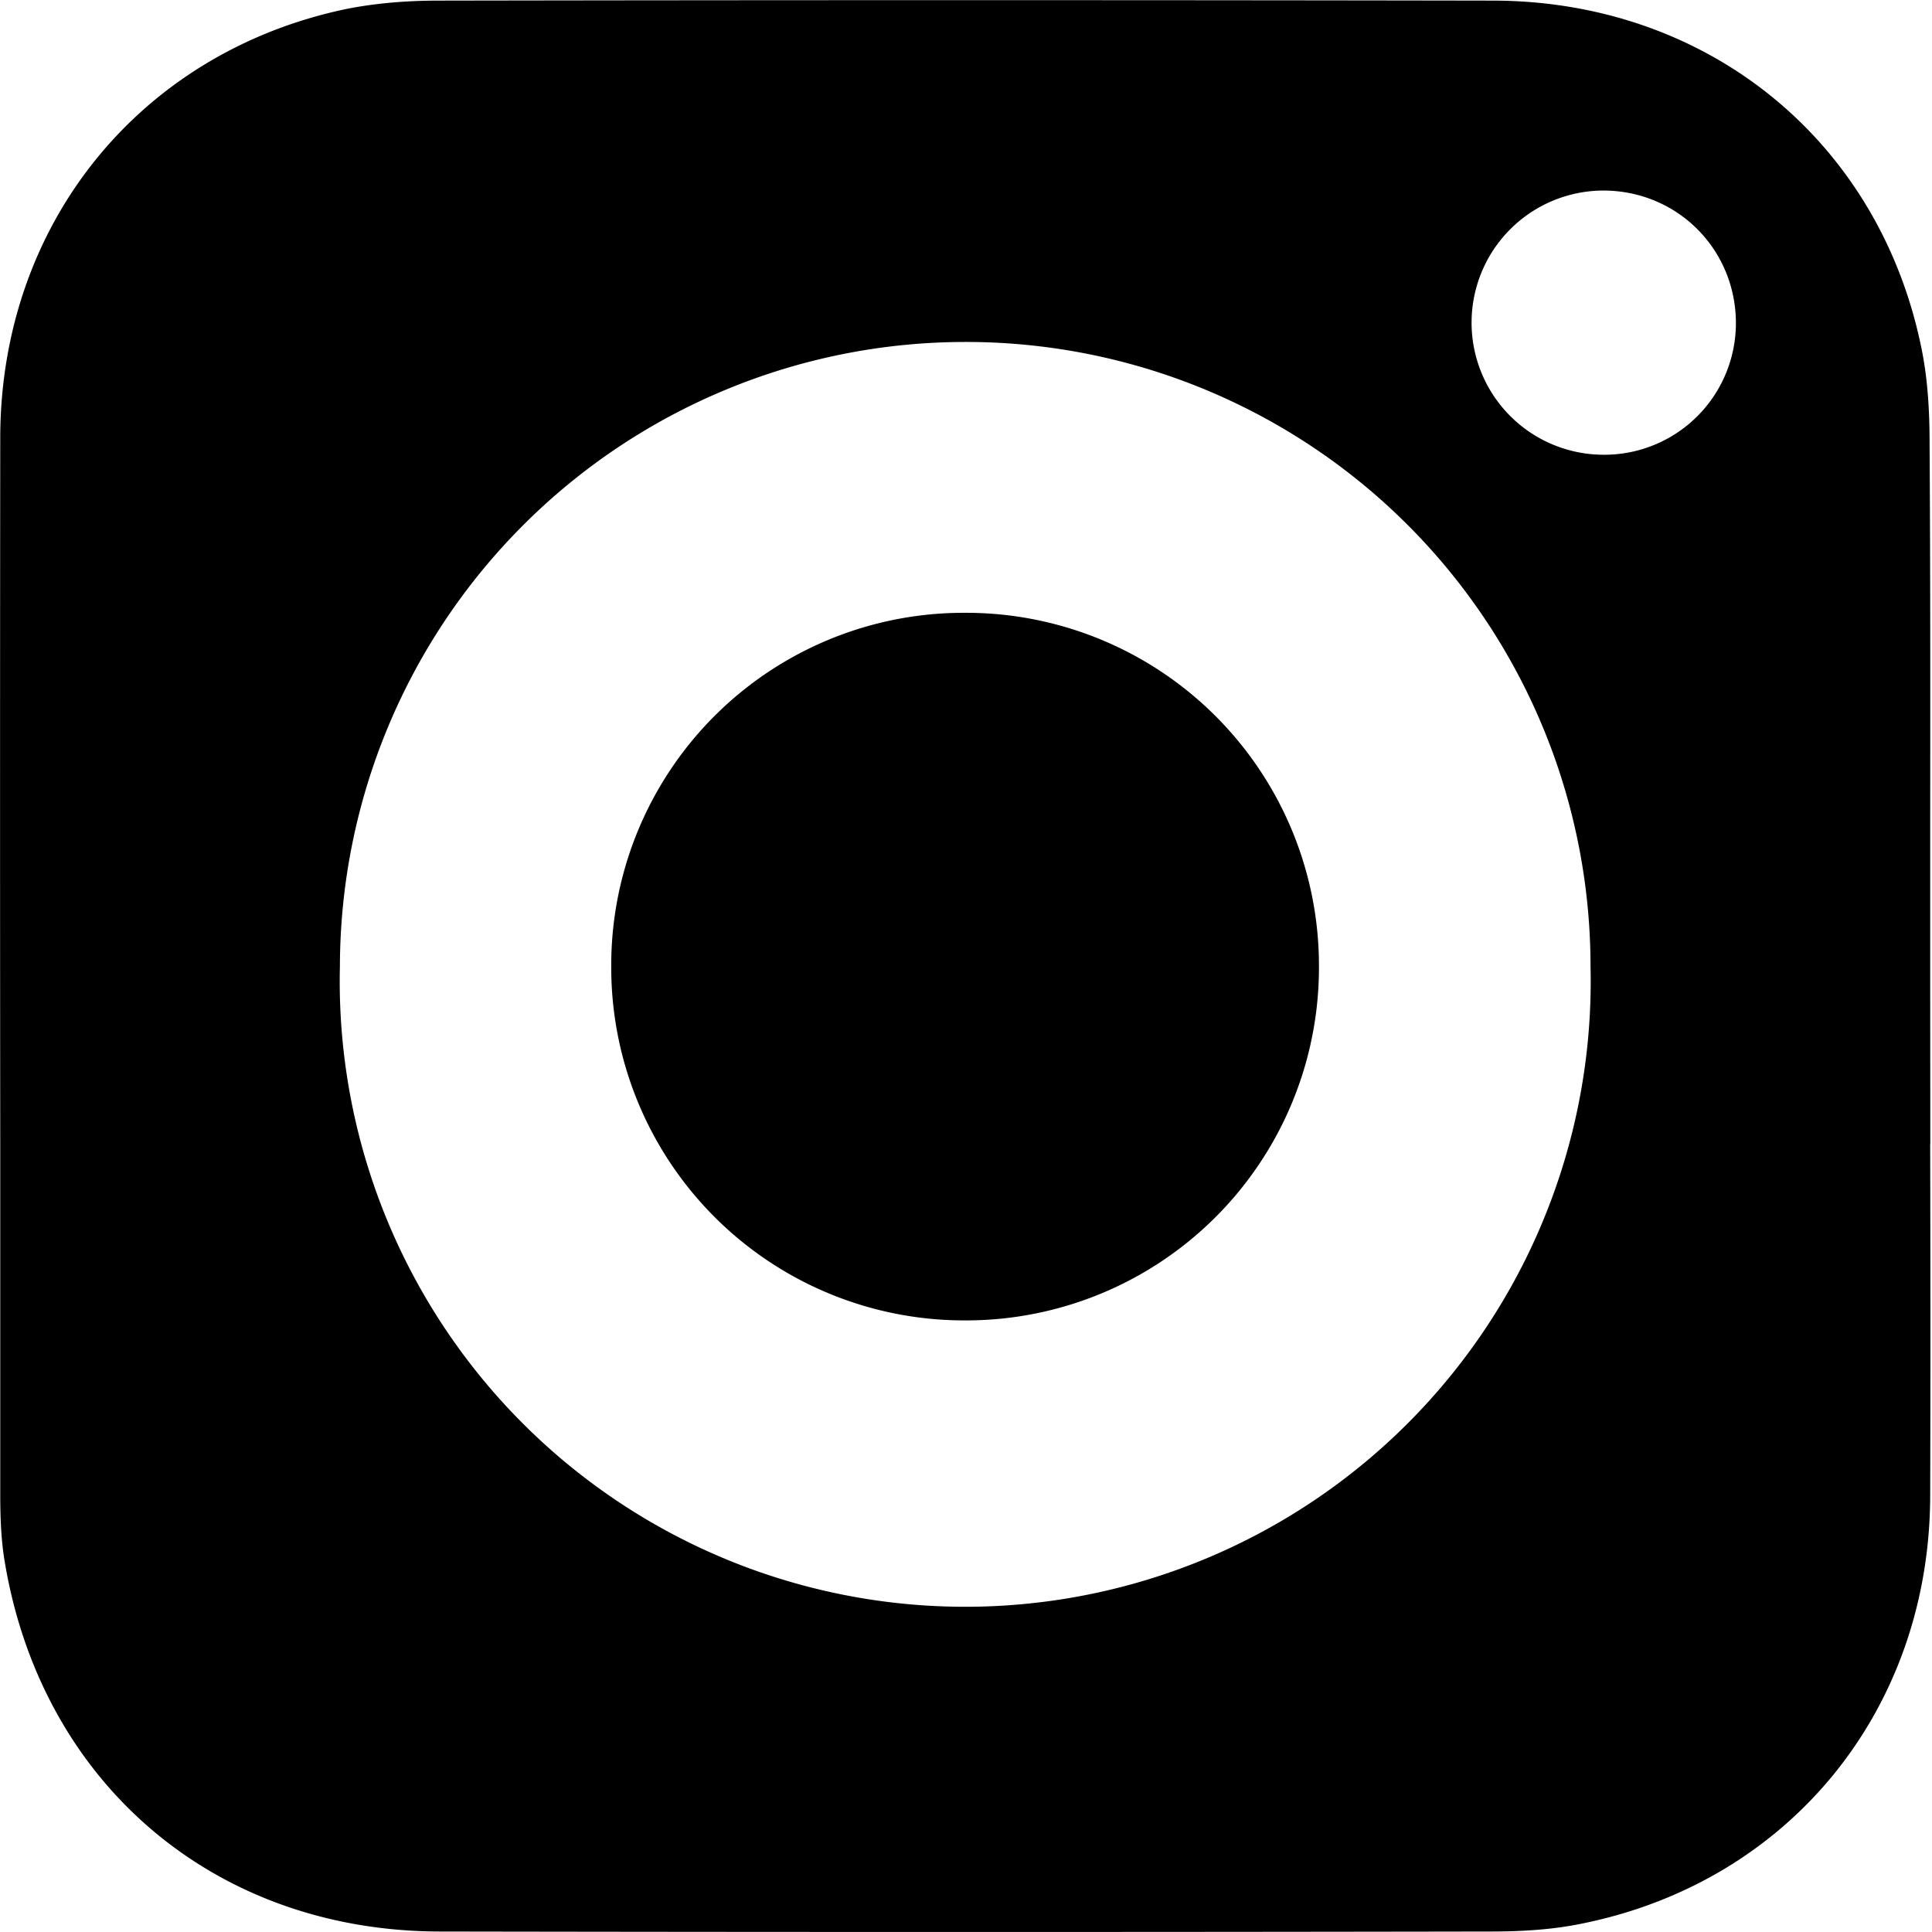 <svg width="16" height="16" fill="none" xmlns="http://www.w3.org/2000/svg"><path fill-rule="evenodd" clip-rule="evenodd" d="M15.986 9.477l-.001-1.455V6.936c.001-1.087.002-2.175-.005-3.265 0-.265-.015-.54-.07-.8-.355-1.717-1.78-2.866-3.552-2.866C9.45 0 6.538 0 3.629.005c-.254 0-.514.02-.764.07C1.156.434.002 1.857.002 3.63a2824.64 2824.64 0 000 5.822v2.912c0 .175.005.355.03.525.29 1.863 1.734 3.107 3.617 3.107 2.898.005 5.796.005 8.694 0 .26 0 .524-.015.779-.07 1.709-.354 2.858-1.773 2.863-3.537.003-.97.002-1.941 0-2.912zm-8-6.645a5.172 5.172 0 015.186 5.17 5.18 5.18 0 11-10.357 0 5.181 5.181 0 015.171-5.17zm5.3-1.254c.61.005 1.09.49 1.09 1.099a1.09 1.09 0 01-1.1 1.089 1.094 1.094 0 11.01-2.188zm-5.28 9.357a2.922 2.922 0 002.917-2.938A2.922 2.922 0 007.99 5.075a2.919 2.919 0 00-2.928 2.927 2.923 2.923 0 002.943 2.933z" fill="#000"/></svg>
